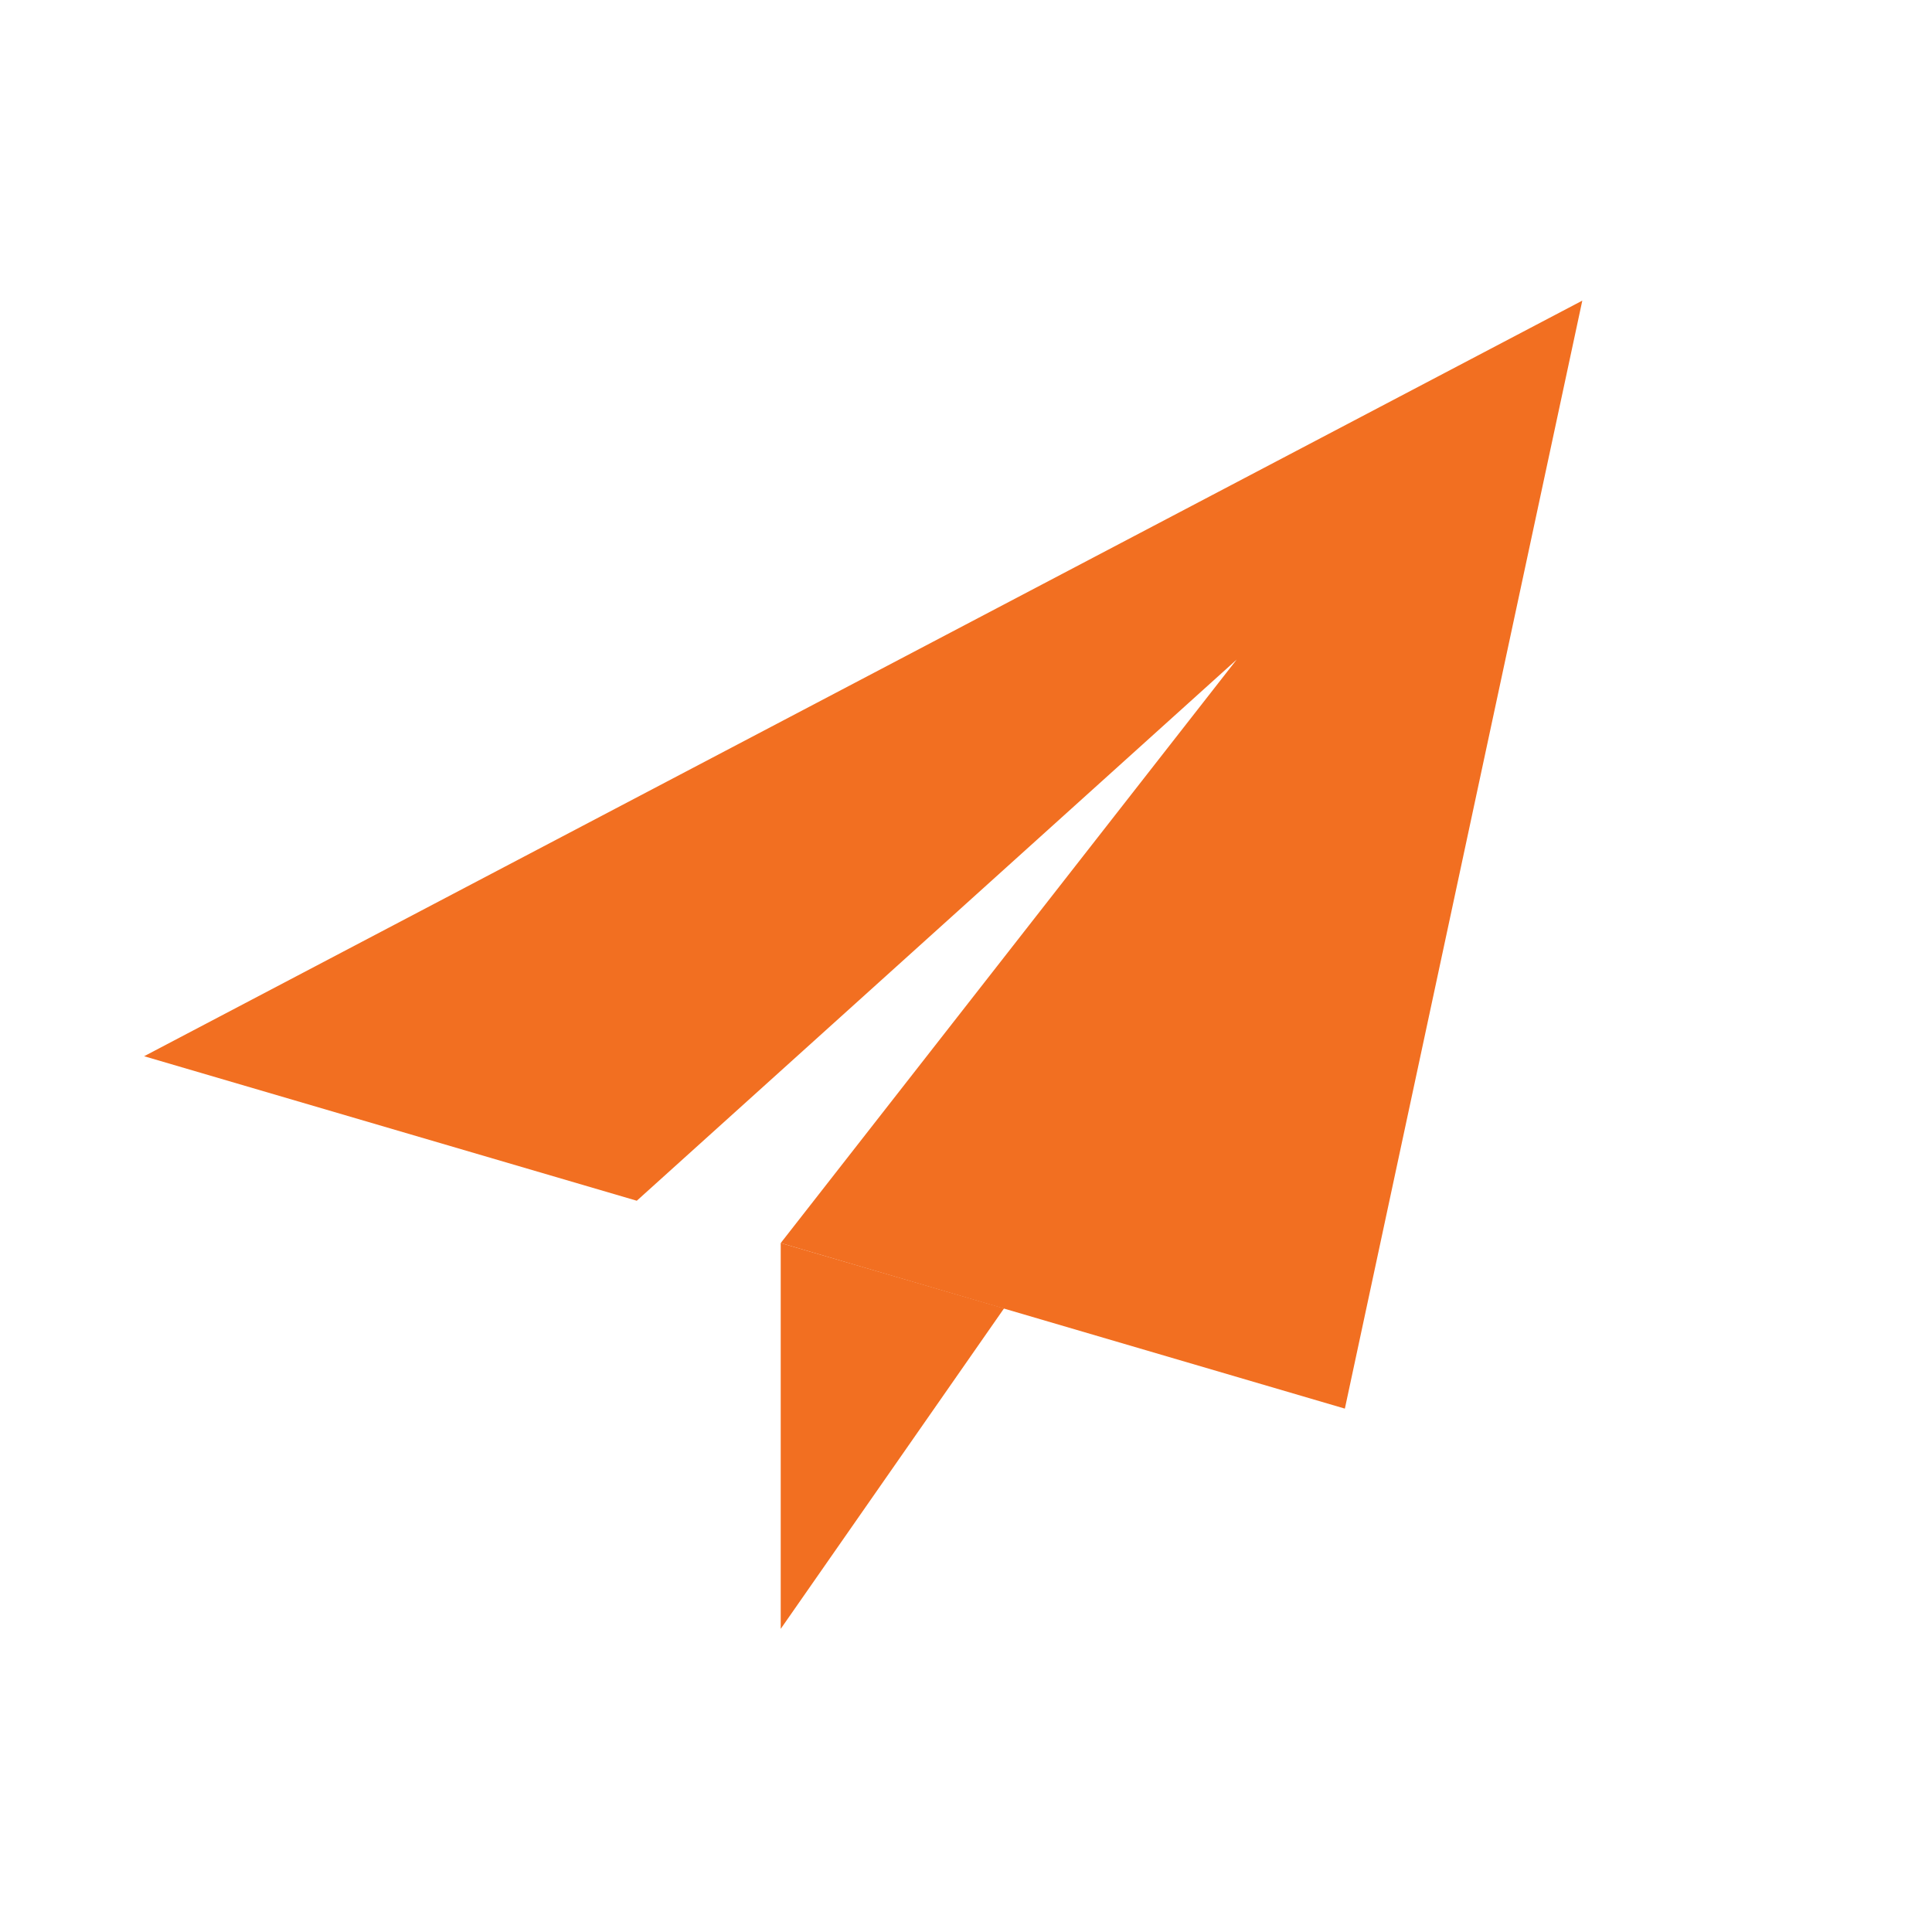 <?xml version="1.0" encoding="utf-8"?>
<!-- Generator: Adobe Illustrator 26.5.0, SVG Export Plug-In . SVG Version: 6.00 Build 0)  -->
<svg version="1.1" id="Layer_1" xmlns="http://www.w3.org/2000/svg" xmlns:xlink="http://www.w3.org/1999/xlink" x="0px" y="0px"
	 viewBox="0 0 1000 1000" style="enable-background:new 0 0 1000 1000;" xml:space="preserve">
<style type="text/css">
	.st0{fill:#F26F21;}
</style>
<g>
	<polygon class="st0" points="74.6,546.7 329.6,621.5 640.1,341.4 404.1,643.4 696.1,729.1 819,155.6 	"/>
	<polygon class="st0" points="404.1,643.4 519.7,677.2 404.1,843.1 	"/>
</g>
</svg>
